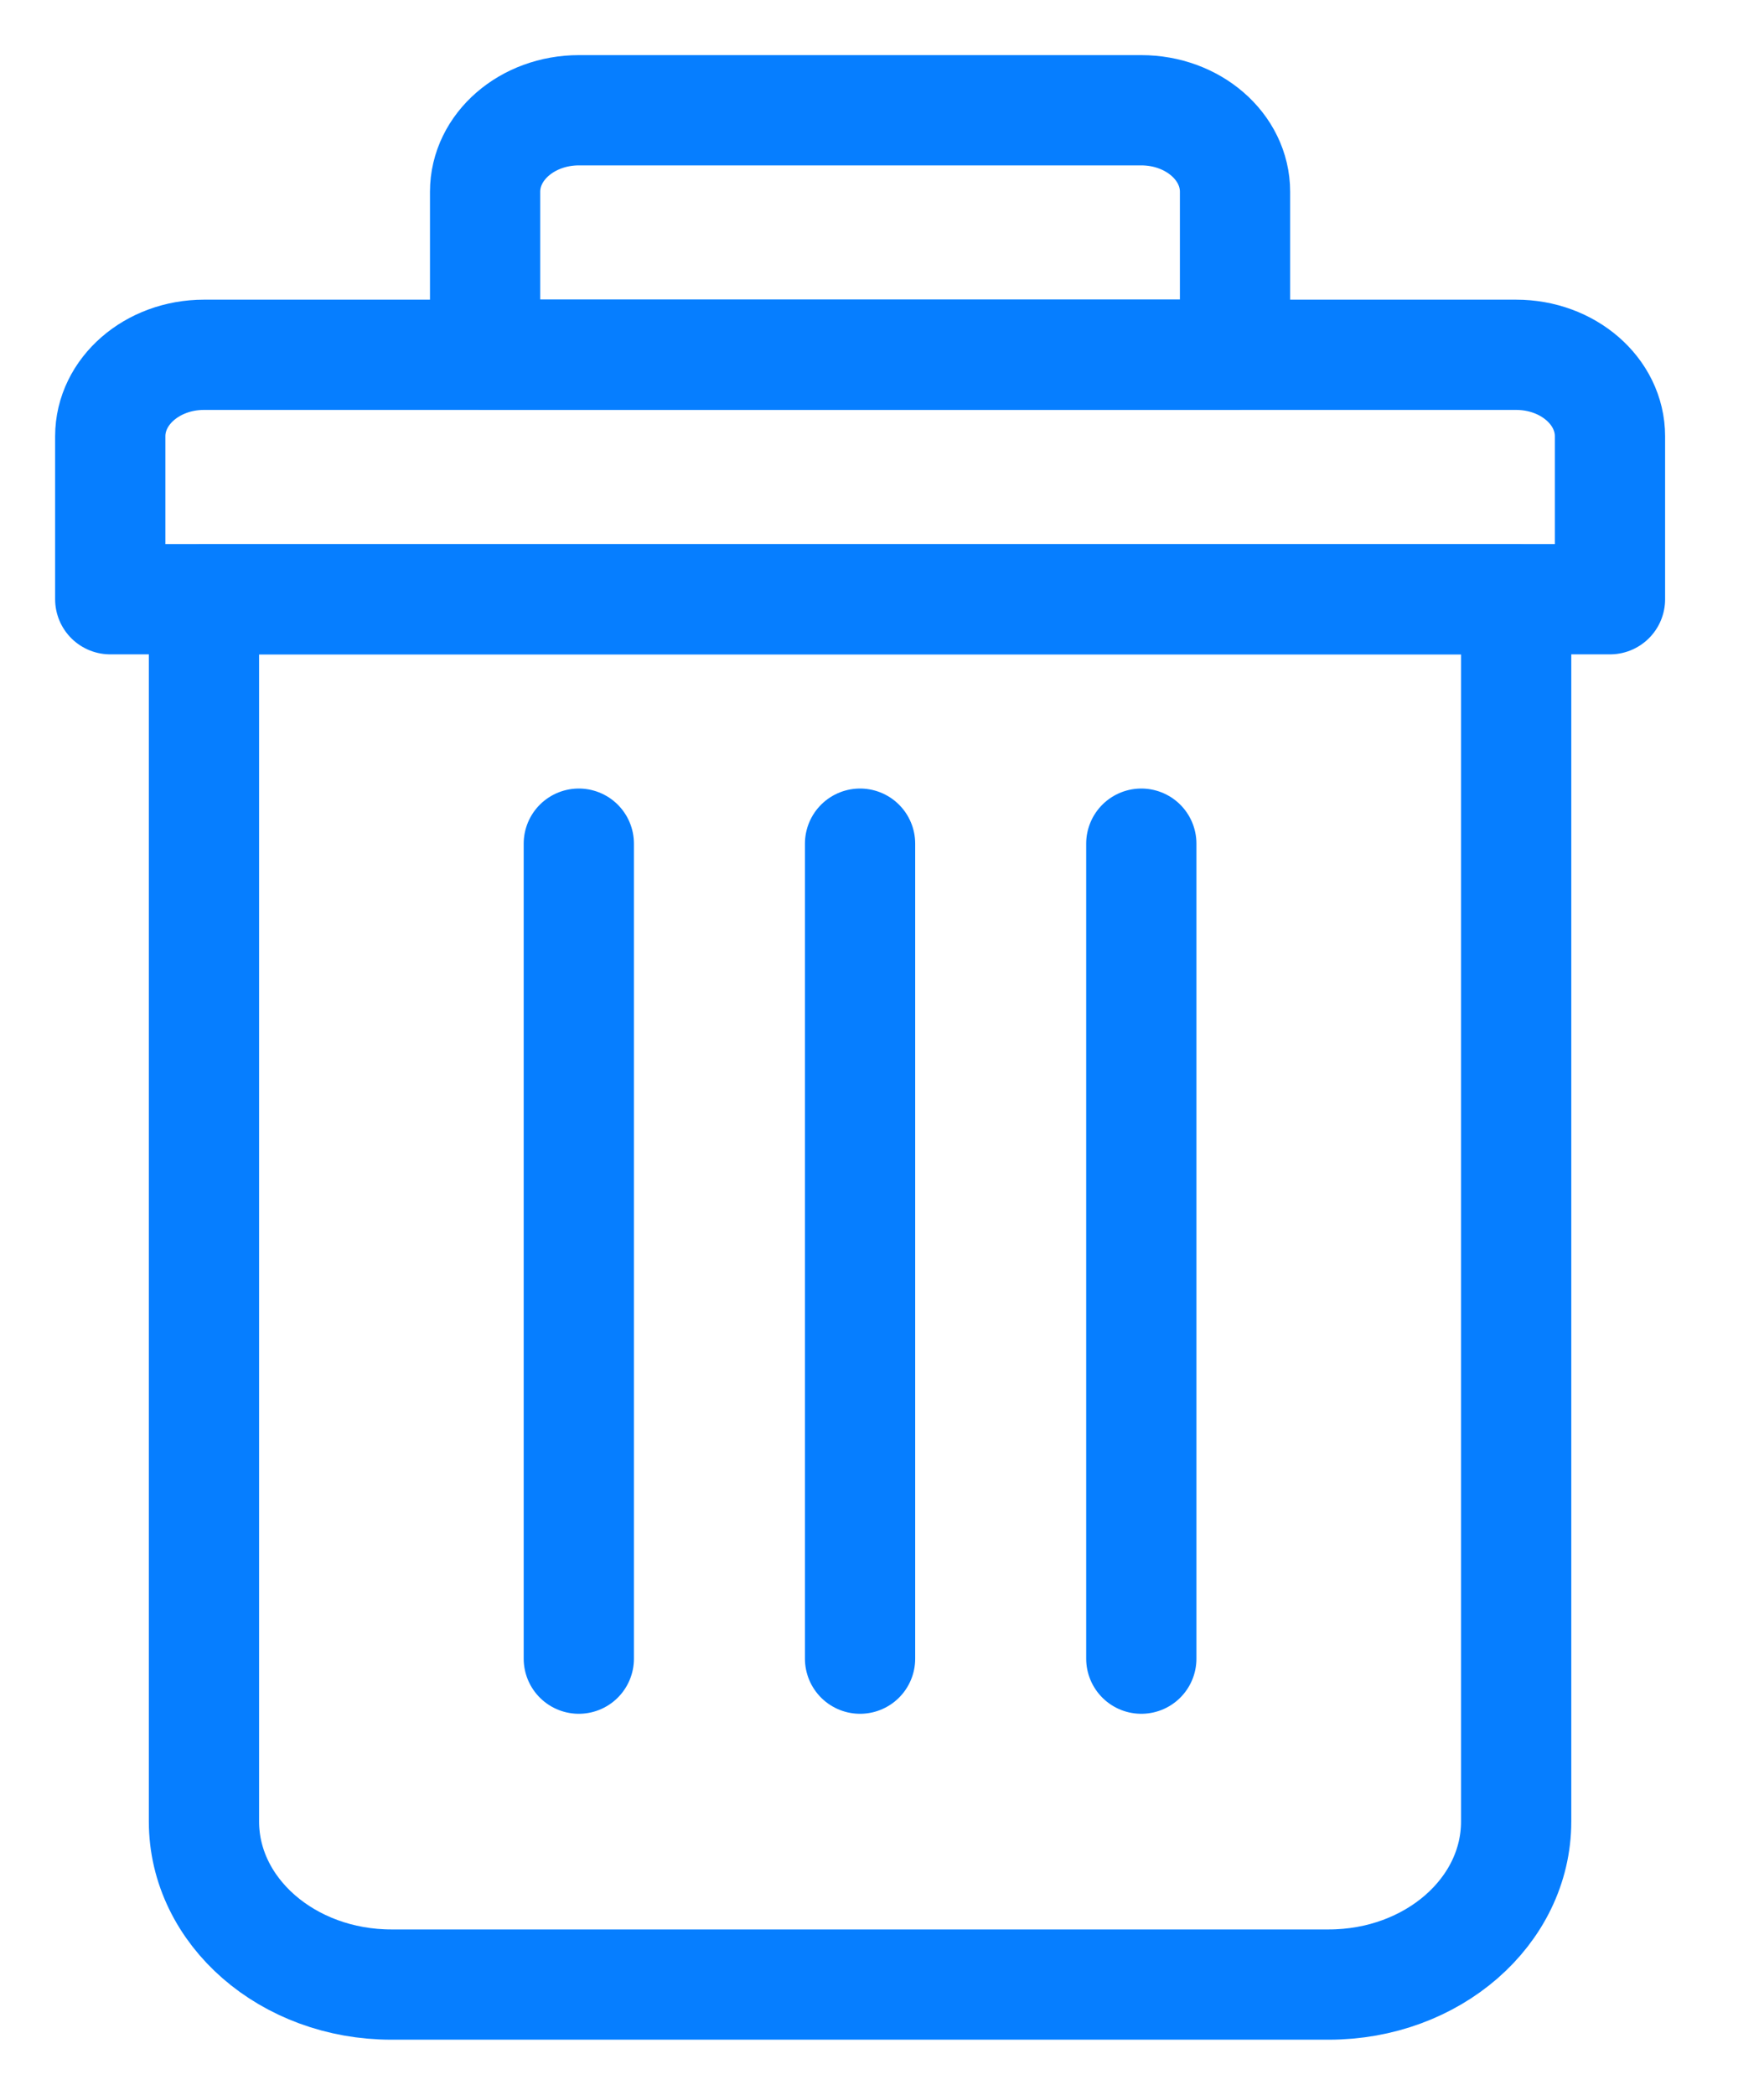 <svg width="16" height="19" viewBox="0 0 16 19" fill="none" xmlns="http://www.w3.org/2000/svg">
<path d="M12.052 18H3.55C2.611 18 1.85 17.338 1.85 16.521V5.435H13.752V16.521C13.752 17.338 12.992 18 12.052 18Z" stroke="#067EFF" stroke-miterlimit="10" stroke-linecap="round" stroke-linejoin="round"/>
<path d="M14.603 5.435H1V3.957C1 3.549 1.381 3.218 1.85 3.218H13.752C14.222 3.218 14.603 3.549 14.603 3.957V5.435Z" stroke="#067EFF" stroke-miterlimit="10" stroke-linecap="round" stroke-linejoin="round"/>
<path d="M11.202 3.217H4.4V1.739C4.4 1.331 4.781 1 5.251 1H10.351C10.821 1 11.202 1.331 11.202 1.739V3.217Z" stroke="#067EFF" stroke-miterlimit="10" stroke-linecap="round" stroke-linejoin="round"/>
<path d="M5.25 7.652V15.044" stroke="#067EFF" stroke-miterlimit="10" stroke-linecap="round" stroke-linejoin="round"/>
<path d="M7.801 7.652V15.044" stroke="#067EFF" stroke-miterlimit="10" stroke-linecap="round" stroke-linejoin="round"/>
<path d="M10.352 7.652V15.044" stroke="#067EFF" stroke-miterlimit="10" stroke-linecap="round" stroke-linejoin="round"/>
</svg>
